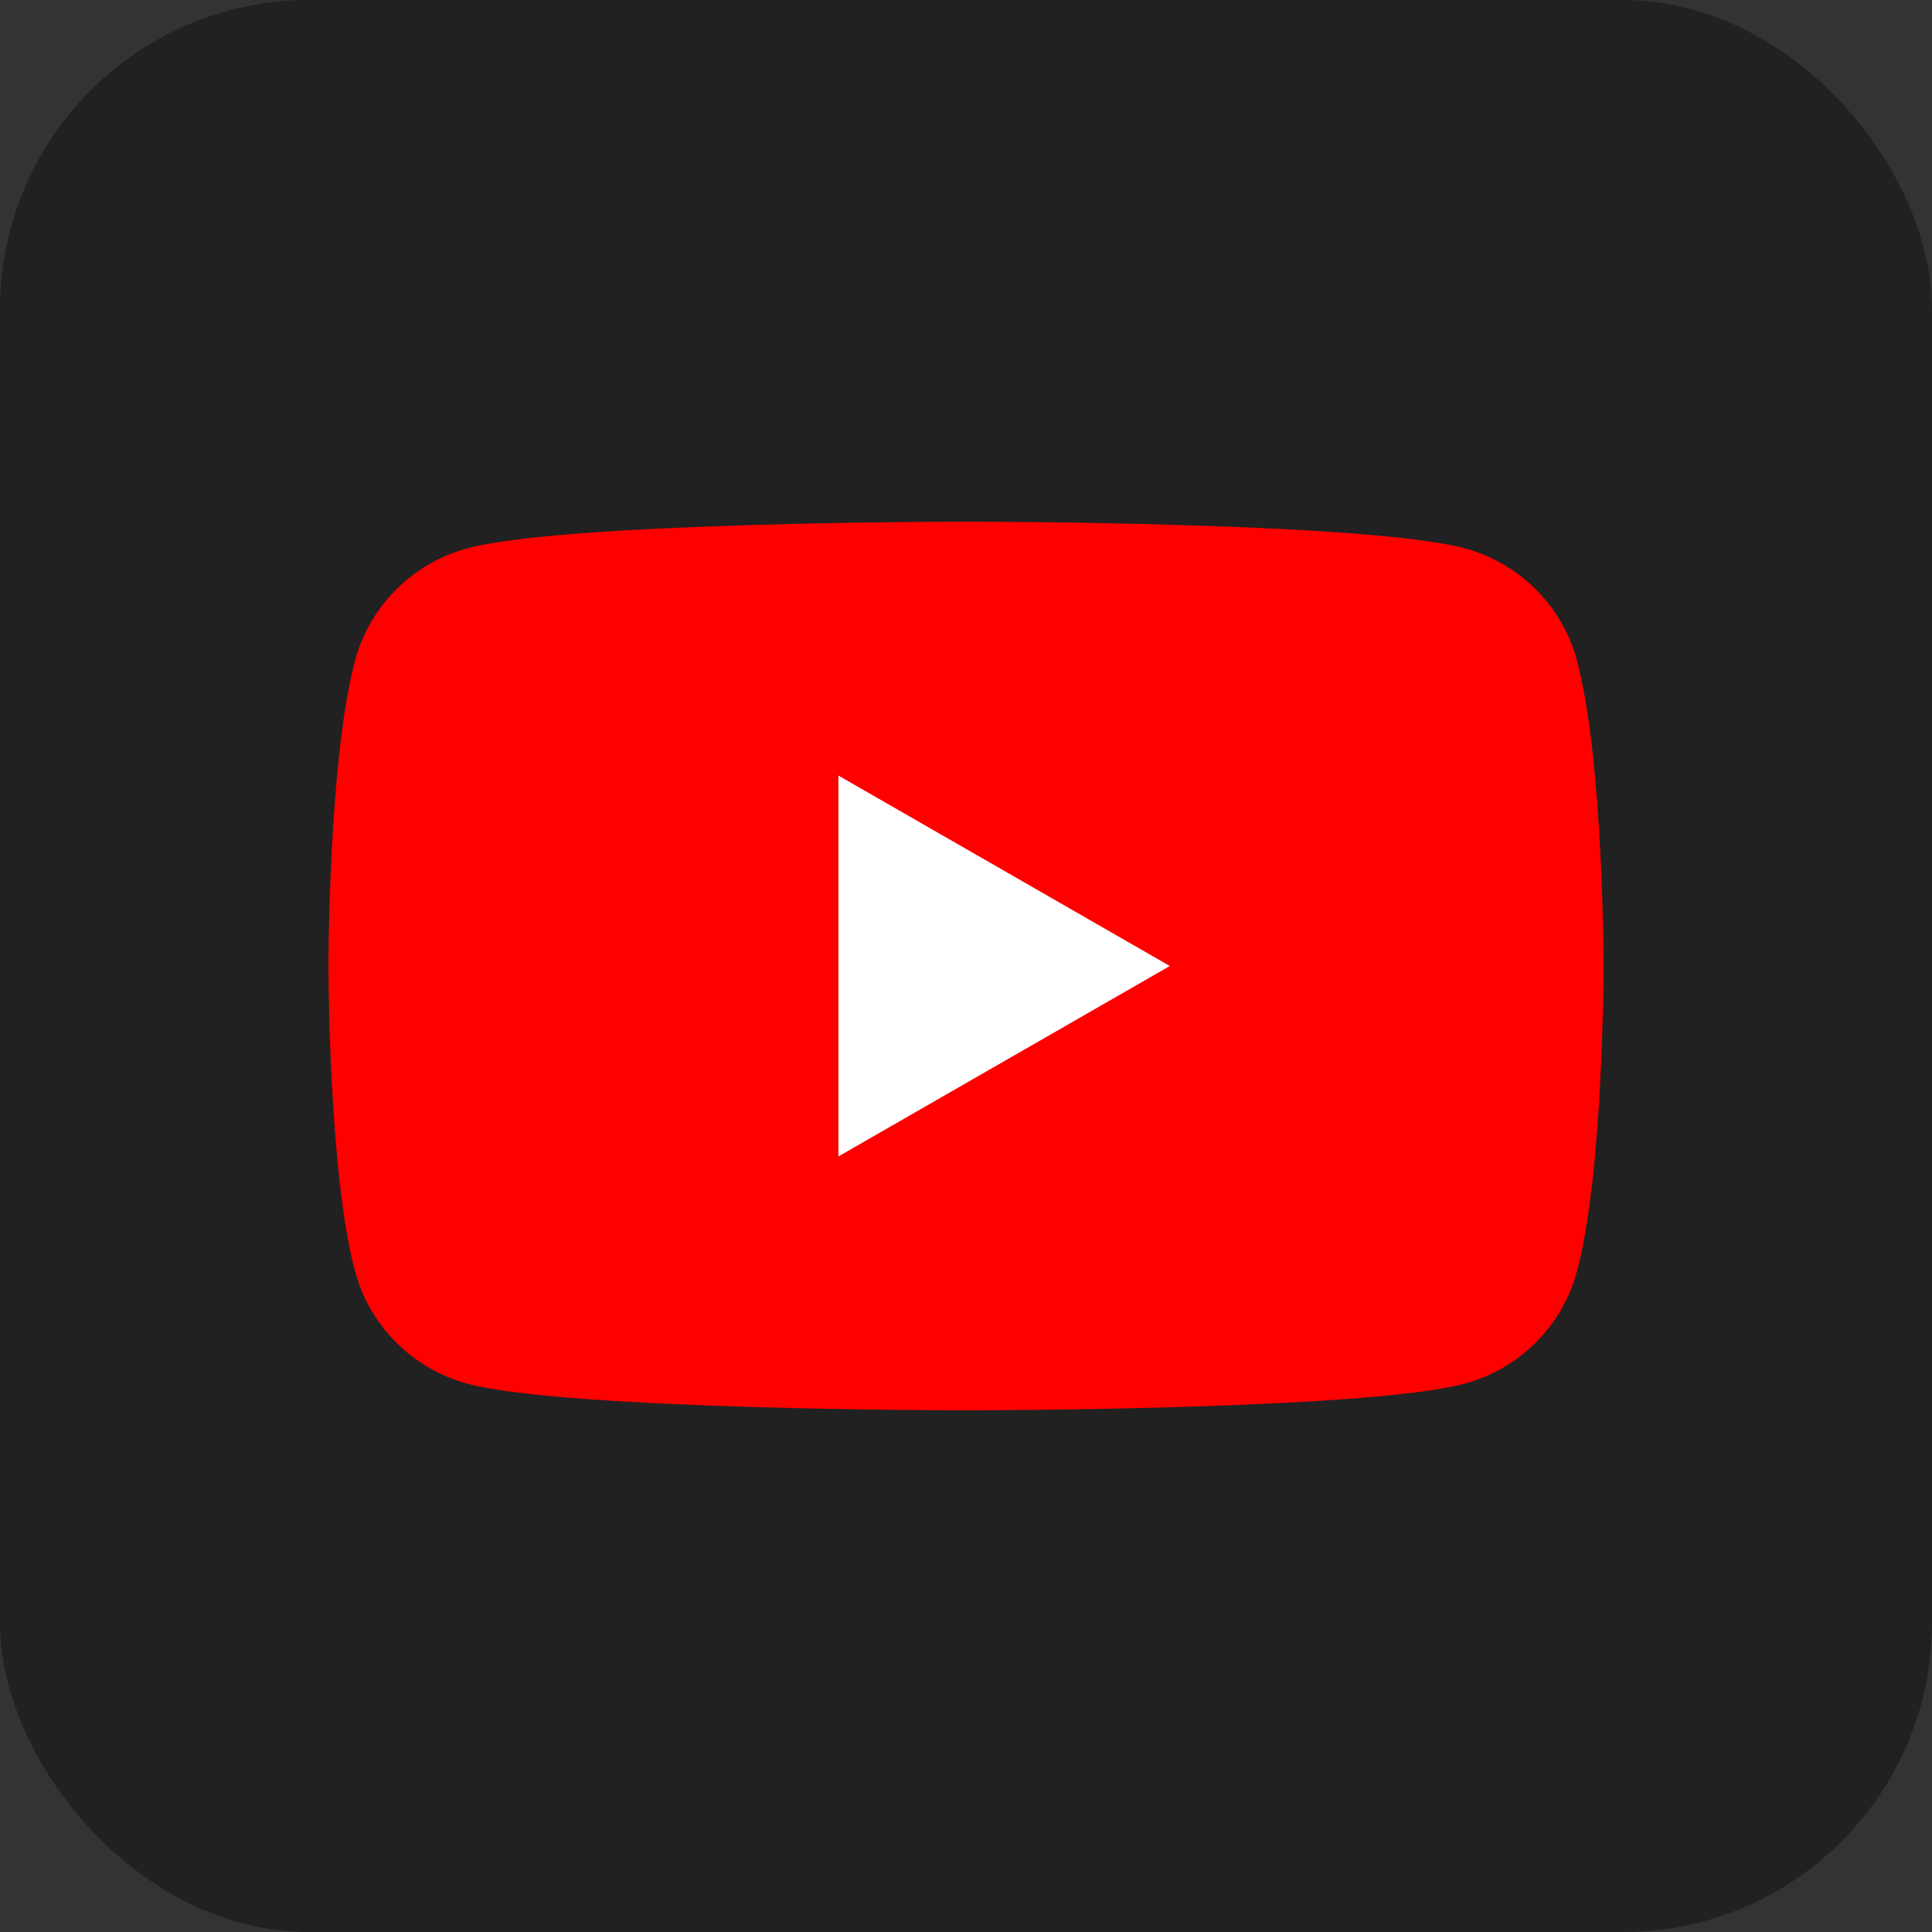 <svg width="50" height="50" viewBox="0 0 50 50" fill="none" xmlns="http://www.w3.org/2000/svg">
<rect x="0" y="0" width="50" height="50" fill="#333333" stroke="none"/>
<rect width="50" height="50" rx="8" fill="#212121"/>
<g clip-path="url(#clip0_1962_252)">
<path d="M40.813 17.092C40.432 15.677 39.316 14.566 37.895 14.187C35.32 13.5 25 13.5 25 13.5C25 13.5 14.68 13.5 12.107 14.187C10.687 14.566 9.57 15.677 9.19 17.092C8.5 19.653 8.5 25 8.5 25C8.5 25 8.5 30.347 9.19 32.908C9.57 34.323 10.687 35.434 12.107 35.813C14.68 36.5 25 36.5 25 36.5C25 36.5 35.32 36.5 37.892 35.813C39.313 35.434 40.43 34.323 40.81 32.908C41.5 30.347 41.5 25 41.5 25C41.5 25 41.5 19.653 40.81 17.092H40.813Z" fill="#FF0000"/>
<path d="M21.699 29.928L30.275 25L21.699 20.072V29.928Z" fill="white"/>
</g>
<defs>
<clipPath id="clip0_1962_252">
<rect width="33" height="23" fill="white" transform="translate(8.5 13.5)"/>
</clipPath>
</defs>
</svg>
